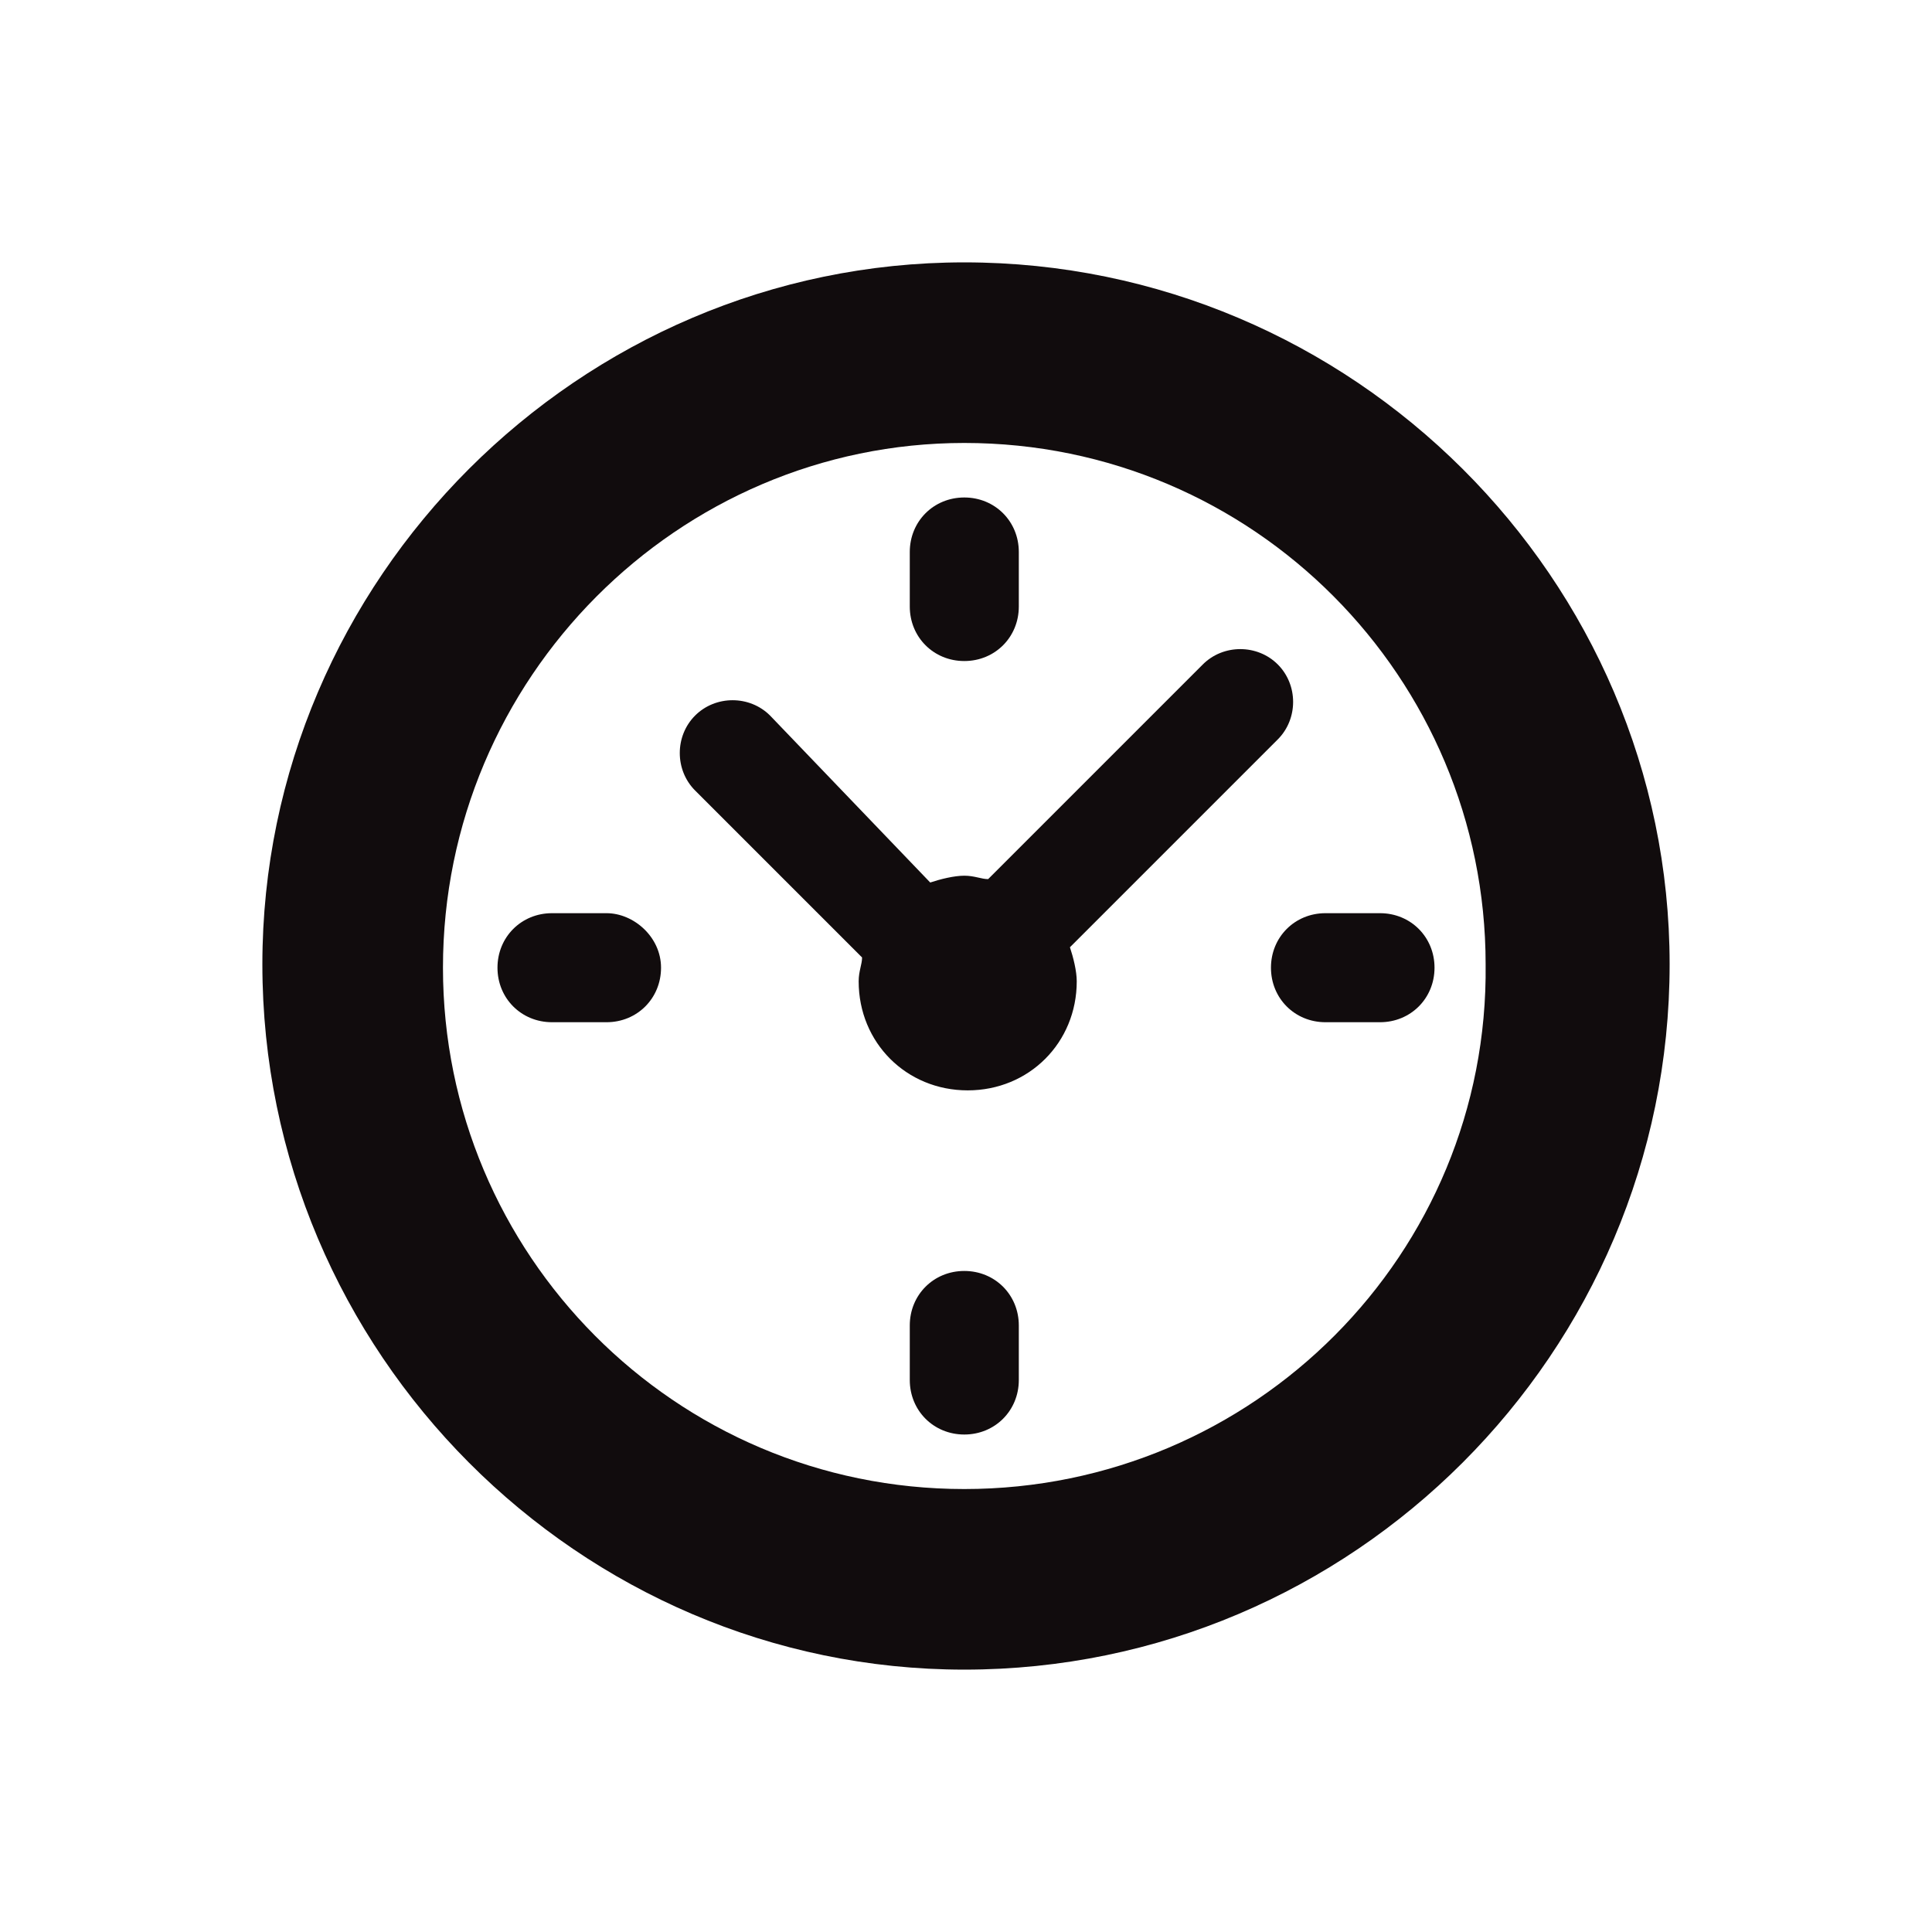 <?xml version="1.0" encoding="utf-8"?>
<!-- Generator: Adobe Illustrator 24.3.0, SVG Export Plug-In . SVG Version: 6.00 Build 0)  -->
<svg version="1.1" id="Calque_1" xmlns="http://www.w3.org/2000/svg" xmlns:xlink="http://www.w3.org/1999/xlink" x="0px" y="0px"
	 viewBox="0 0 56.7 56.7" style="enable-background:new 0 0 56.7 56.7;" xml:space="preserve">
<style type="text/css">
	.st0{fill:#110C0D;}
</style>
<g>
	<g>
		<path class="st0" d="M40.5,26.8h-1.6c-0.9,0-1.6,0.7-1.6,1.6c0,0.9,0.7,1.6,1.6,1.6h1.6c0.9,0,1.6-0.7,1.6-1.6
			C42.1,27.5,41.4,26.8,40.5,26.8z M28.3,37.3c-0.9,0-1.6,0.7-1.6,1.6v1.6c0,0.9,0.7,1.6,1.6,1.6s1.6-0.7,1.6-1.6v-1.6
			C29.9,38,29.2,37.3,28.3,37.3z M17.8,26.8h-1.6c-0.9,0-1.6,0.7-1.6,1.6c0,0.9,0.7,1.6,1.6,1.6h1.6c0.9,0,1.6-0.7,1.6-1.6
			C19.4,27.5,18.6,26.8,17.8,26.8z M28.3,14.6c-0.9,0-1.6,0.7-1.6,1.6v1.6c0,0.9,0.7,1.6,1.6,1.6s1.6-0.7,1.6-1.6v-1.6
			C29.9,15.3,29.2,14.6,28.3,14.6z"/>
		<path class="st0" d="M28.3,7.7C17,7.7,7.7,17,7.7,28.3C7.7,39.7,17,49,28.3,49C39.7,49,49,39.7,49,28.3C49,17,39.7,7.7,28.3,7.7z
			 M28.3,43.7c-8.5,0-15.3-6.9-15.3-15.3C13,19.9,19.9,13,28.3,13c8.5,0,15.3,6.9,15.3,15.3C43.7,36.8,36.8,43.7,28.3,43.7z
			 M35.3,19.5L29,25.8c-0.2,0-0.4-0.1-0.7-0.1c-0.3,0-0.7,0.1-1,0.2L22.6,21c-0.6-0.6-1.6-0.6-2.2,0c-0.6,0.6-0.6,1.6,0,2.2l4.9,4.9
			c0,0.2-0.1,0.4-0.1,0.7c0,1.8,1.4,3.2,3.2,3.2s3.2-1.4,3.2-3.2c0-0.3-0.1-0.7-0.2-1l6.1-6.1c0.6-0.6,0.6-1.6,0-2.2
			C36.9,18.9,35.9,18.9,35.3,19.5z"/>
	</g>
</g>
</svg>
